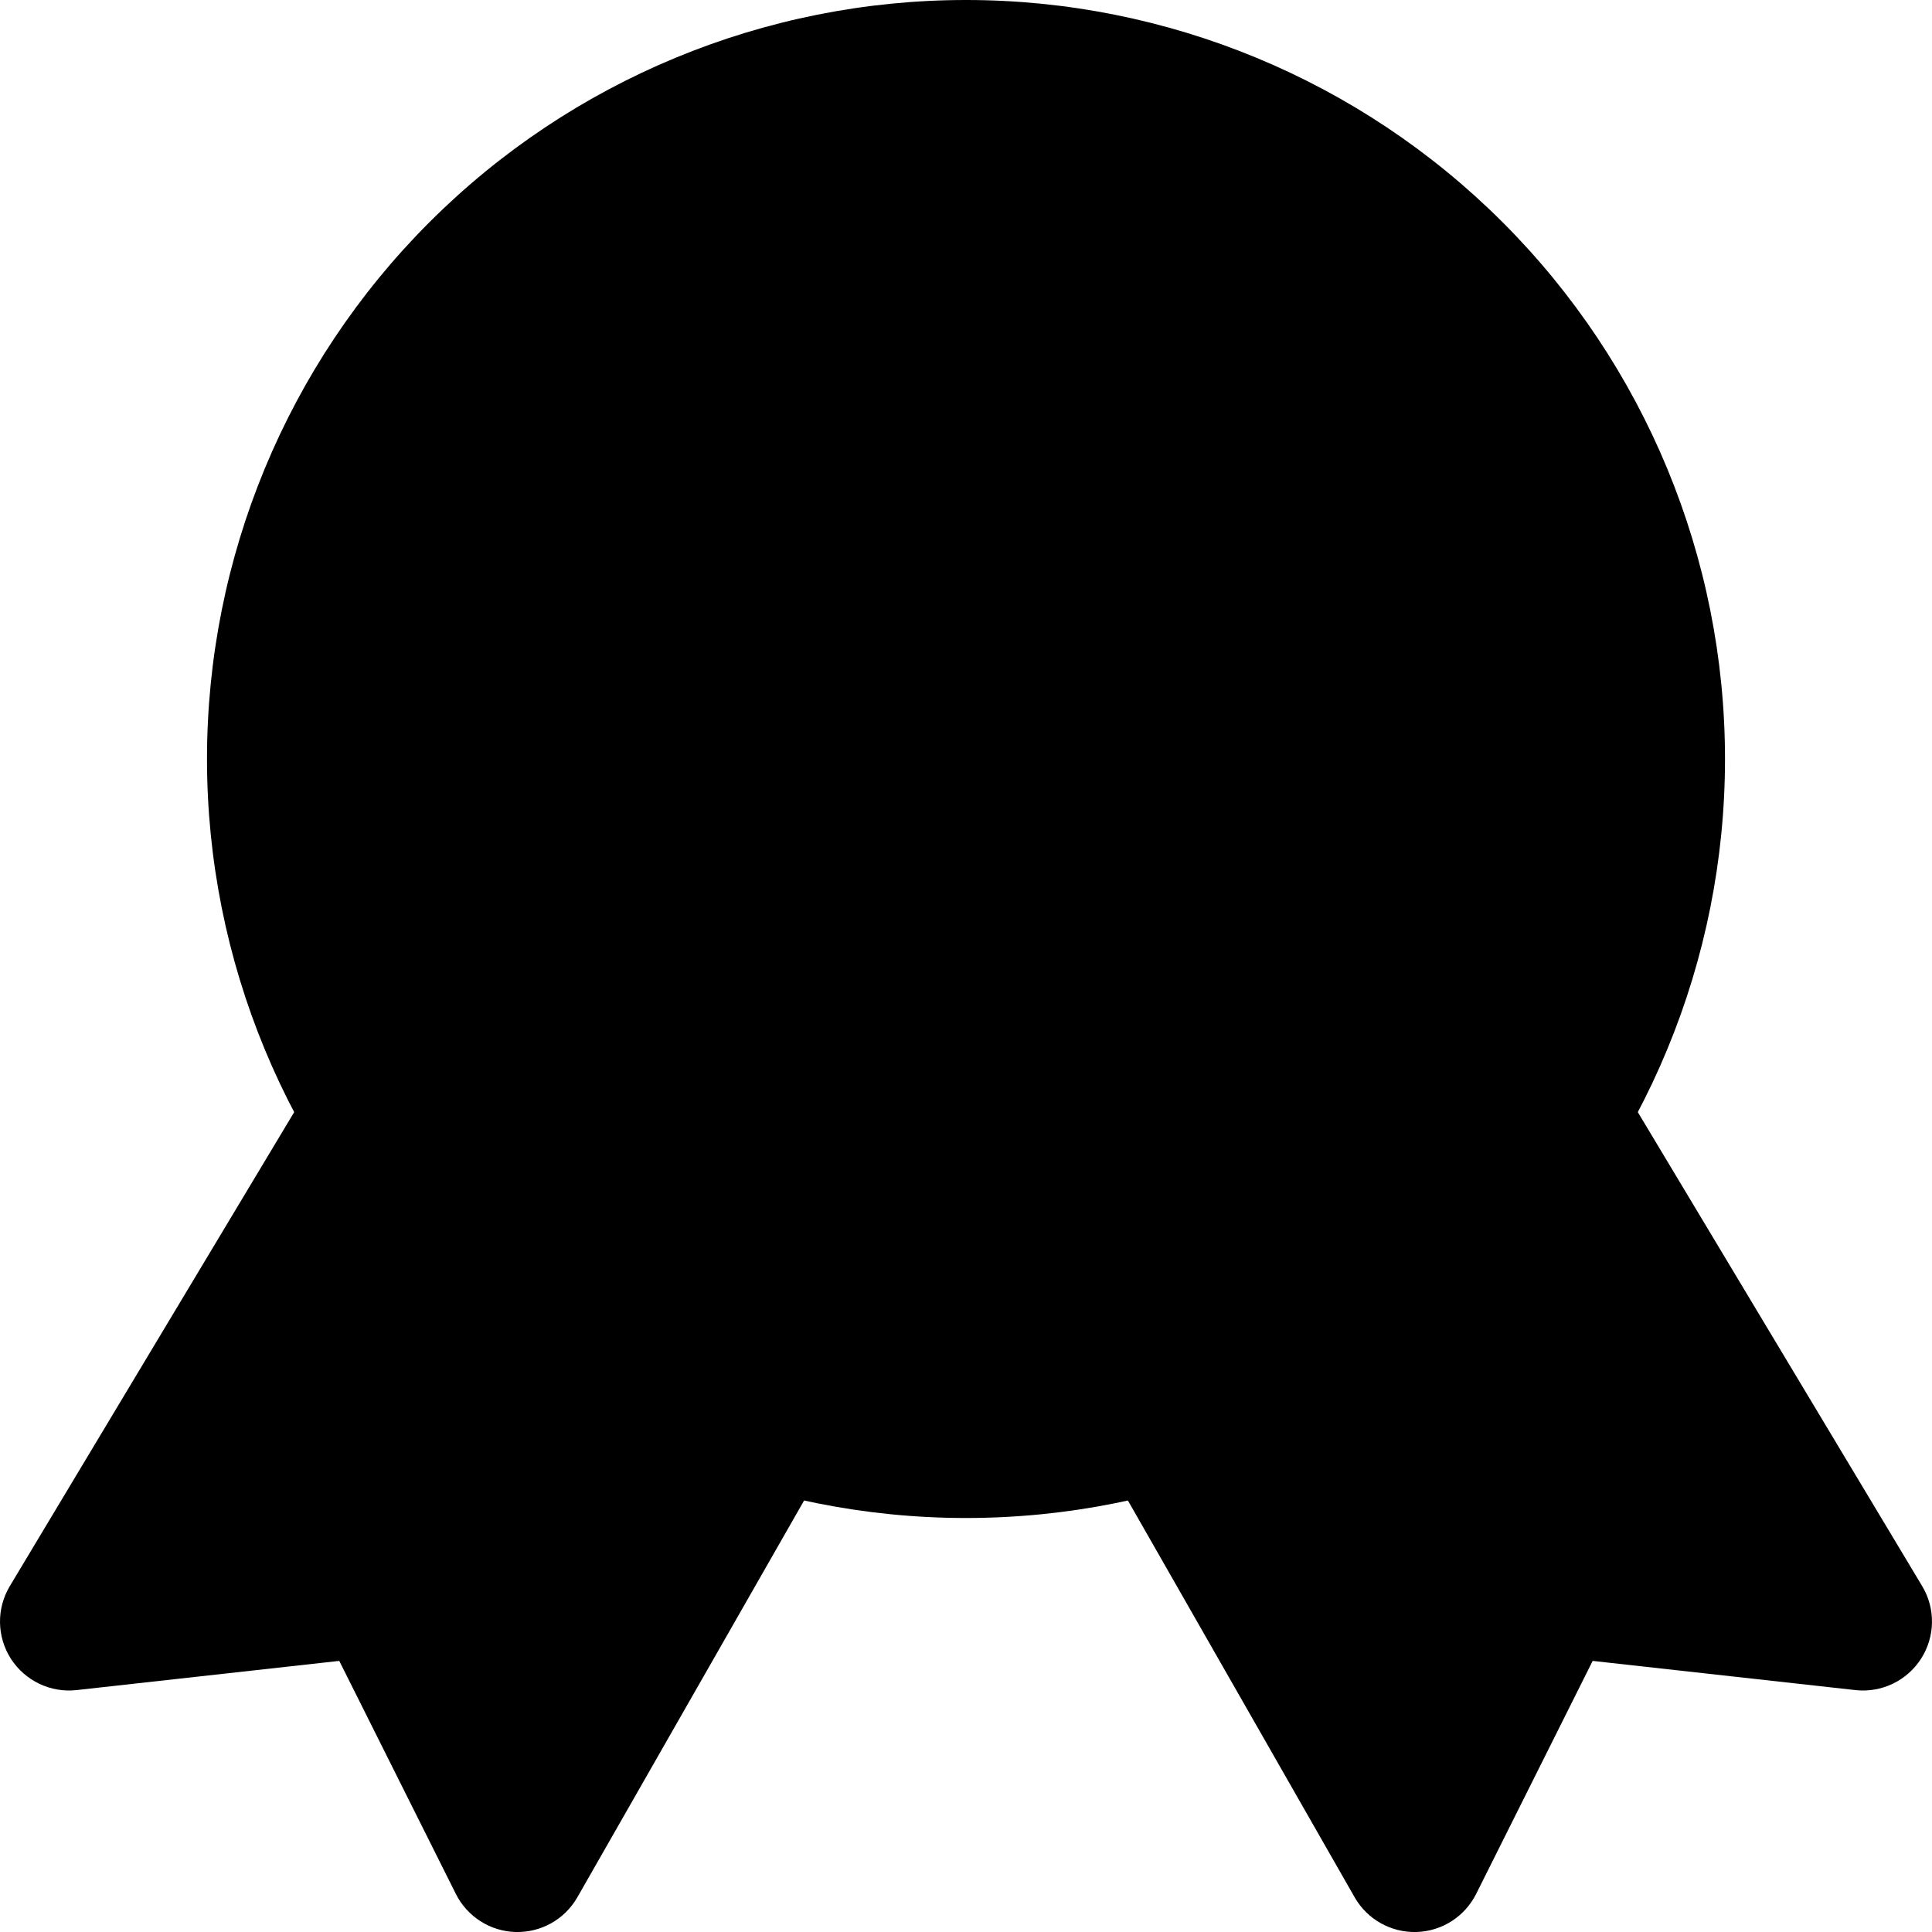 <svg width="28" height="28" viewBox="0 0 28 28" fill="none" xmlns="http://www.w3.org/2000/svg">
<g clip-path="url(#clip0_96_1601)">
<path fill-rule="evenodd" clip-rule="evenodd" d="M22.582 15.137C22.933 15.137 23.258 15.321 23.439 15.622L27.857 22.986C28.053 23.312 28.047 23.72 27.841 24.04C27.636 24.36 27.267 24.536 26.889 24.494L23.082 24.071L21.394 27.447C21.229 27.777 20.896 27.99 20.528 28C20.159 28.01 19.815 27.817 19.632 27.496L15.97 21.088C15.818 20.823 15.796 20.502 15.91 20.219C16.024 19.935 16.262 19.72 16.555 19.633C18.737 18.988 20.576 17.537 21.724 15.622C21.905 15.321 22.23 15.137 22.582 15.137ZM5.418 15.137C5.77 15.137 6.095 15.321 6.276 15.622C7.424 17.537 9.263 18.988 11.445 19.633C11.738 19.72 11.976 19.935 12.09 20.219C12.204 20.502 12.182 20.823 12.03 21.088L8.368 27.496C8.185 27.817 7.841 28.01 7.472 28C7.104 27.99 6.771 27.777 6.606 27.447L4.917 24.071L1.11 24.494C0.733 24.536 0.364 24.36 0.158 24.04C-0.047 23.72 -0.053 23.312 0.143 22.986L4.561 15.622C4.741 15.321 5.067 15.137 5.418 15.137Z" fill="#FFD712" style="fill:#FFD712;fill:color(display-p3 1 0.843 0.071);fill-opacity:1;"/>
<path d="M3 11C3 13.917 4.159 16.715 6.222 18.778C8.285 20.841 11.083 22 14 22C16.917 22 19.715 20.841 21.778 18.778C23.841 16.715 25 13.917 25 11C25 8.083 23.841 5.285 21.778 3.222C19.715 1.159 16.917 0 14 0C11.083 0 8.285 1.159 6.222 3.222C4.159 5.285 3 8.083 3 11Z" fill="#31715B" style="fill:#31715B;fill:color(display-p3 0.192 0.443 0.357);fill-opacity:1;"/>
<path d="M14.4 5.941L15.765 8.688C15.796 8.757 15.844 8.817 15.906 8.862C15.967 8.907 16.039 8.934 16.115 8.942L19.147 9.402C19.234 9.414 19.316 9.449 19.383 9.505C19.45 9.561 19.5 9.635 19.526 9.719C19.553 9.802 19.555 9.891 19.533 9.976C19.511 10.06 19.465 10.137 19.401 10.196L17.163 12.324C17.129 12.387 17.112 12.458 17.112 12.53C17.112 12.602 17.129 12.673 17.163 12.736L17.591 15.753C17.61 15.84 17.602 15.931 17.57 16.014C17.538 16.097 17.482 16.169 17.41 16.221C17.338 16.273 17.252 16.303 17.163 16.307C17.074 16.312 16.985 16.29 16.909 16.245L14.21 14.816C14.14 14.785 14.064 14.768 13.987 14.768C13.911 14.768 13.835 14.785 13.765 14.816L11.066 16.245C10.989 16.29 10.901 16.312 10.812 16.307C10.723 16.303 10.637 16.273 10.565 16.221C10.492 16.169 10.437 16.097 10.405 16.014C10.372 15.931 10.365 15.84 10.383 15.753L10.891 12.736C10.913 12.666 10.917 12.592 10.903 12.52C10.889 12.448 10.858 12.38 10.812 12.324L8.573 10.18C8.514 10.12 8.472 10.045 8.453 9.962C8.433 9.88 8.437 9.794 8.463 9.714C8.489 9.634 8.537 9.562 8.601 9.507C8.666 9.452 8.744 9.416 8.827 9.402L11.86 8.958C11.935 8.95 12.007 8.923 12.069 8.878C12.13 8.833 12.178 8.773 12.209 8.704L13.574 5.957C13.611 5.879 13.668 5.813 13.741 5.767C13.813 5.72 13.896 5.694 13.982 5.692C14.068 5.691 14.153 5.713 14.227 5.757C14.3 5.801 14.361 5.865 14.4 5.941Z" fill="#FFD712" style="fill:#FFD712;fill:color(display-p3 1 0.843 0.071);fill-opacity:1;"/>
</g>
<defs>
<clipPath id="clip0_96_1601">
<rect width="28" height="28" fill="white" style="fill:white;fill-opacity:1;"/>
</clipPath>
</defs>
</svg>
